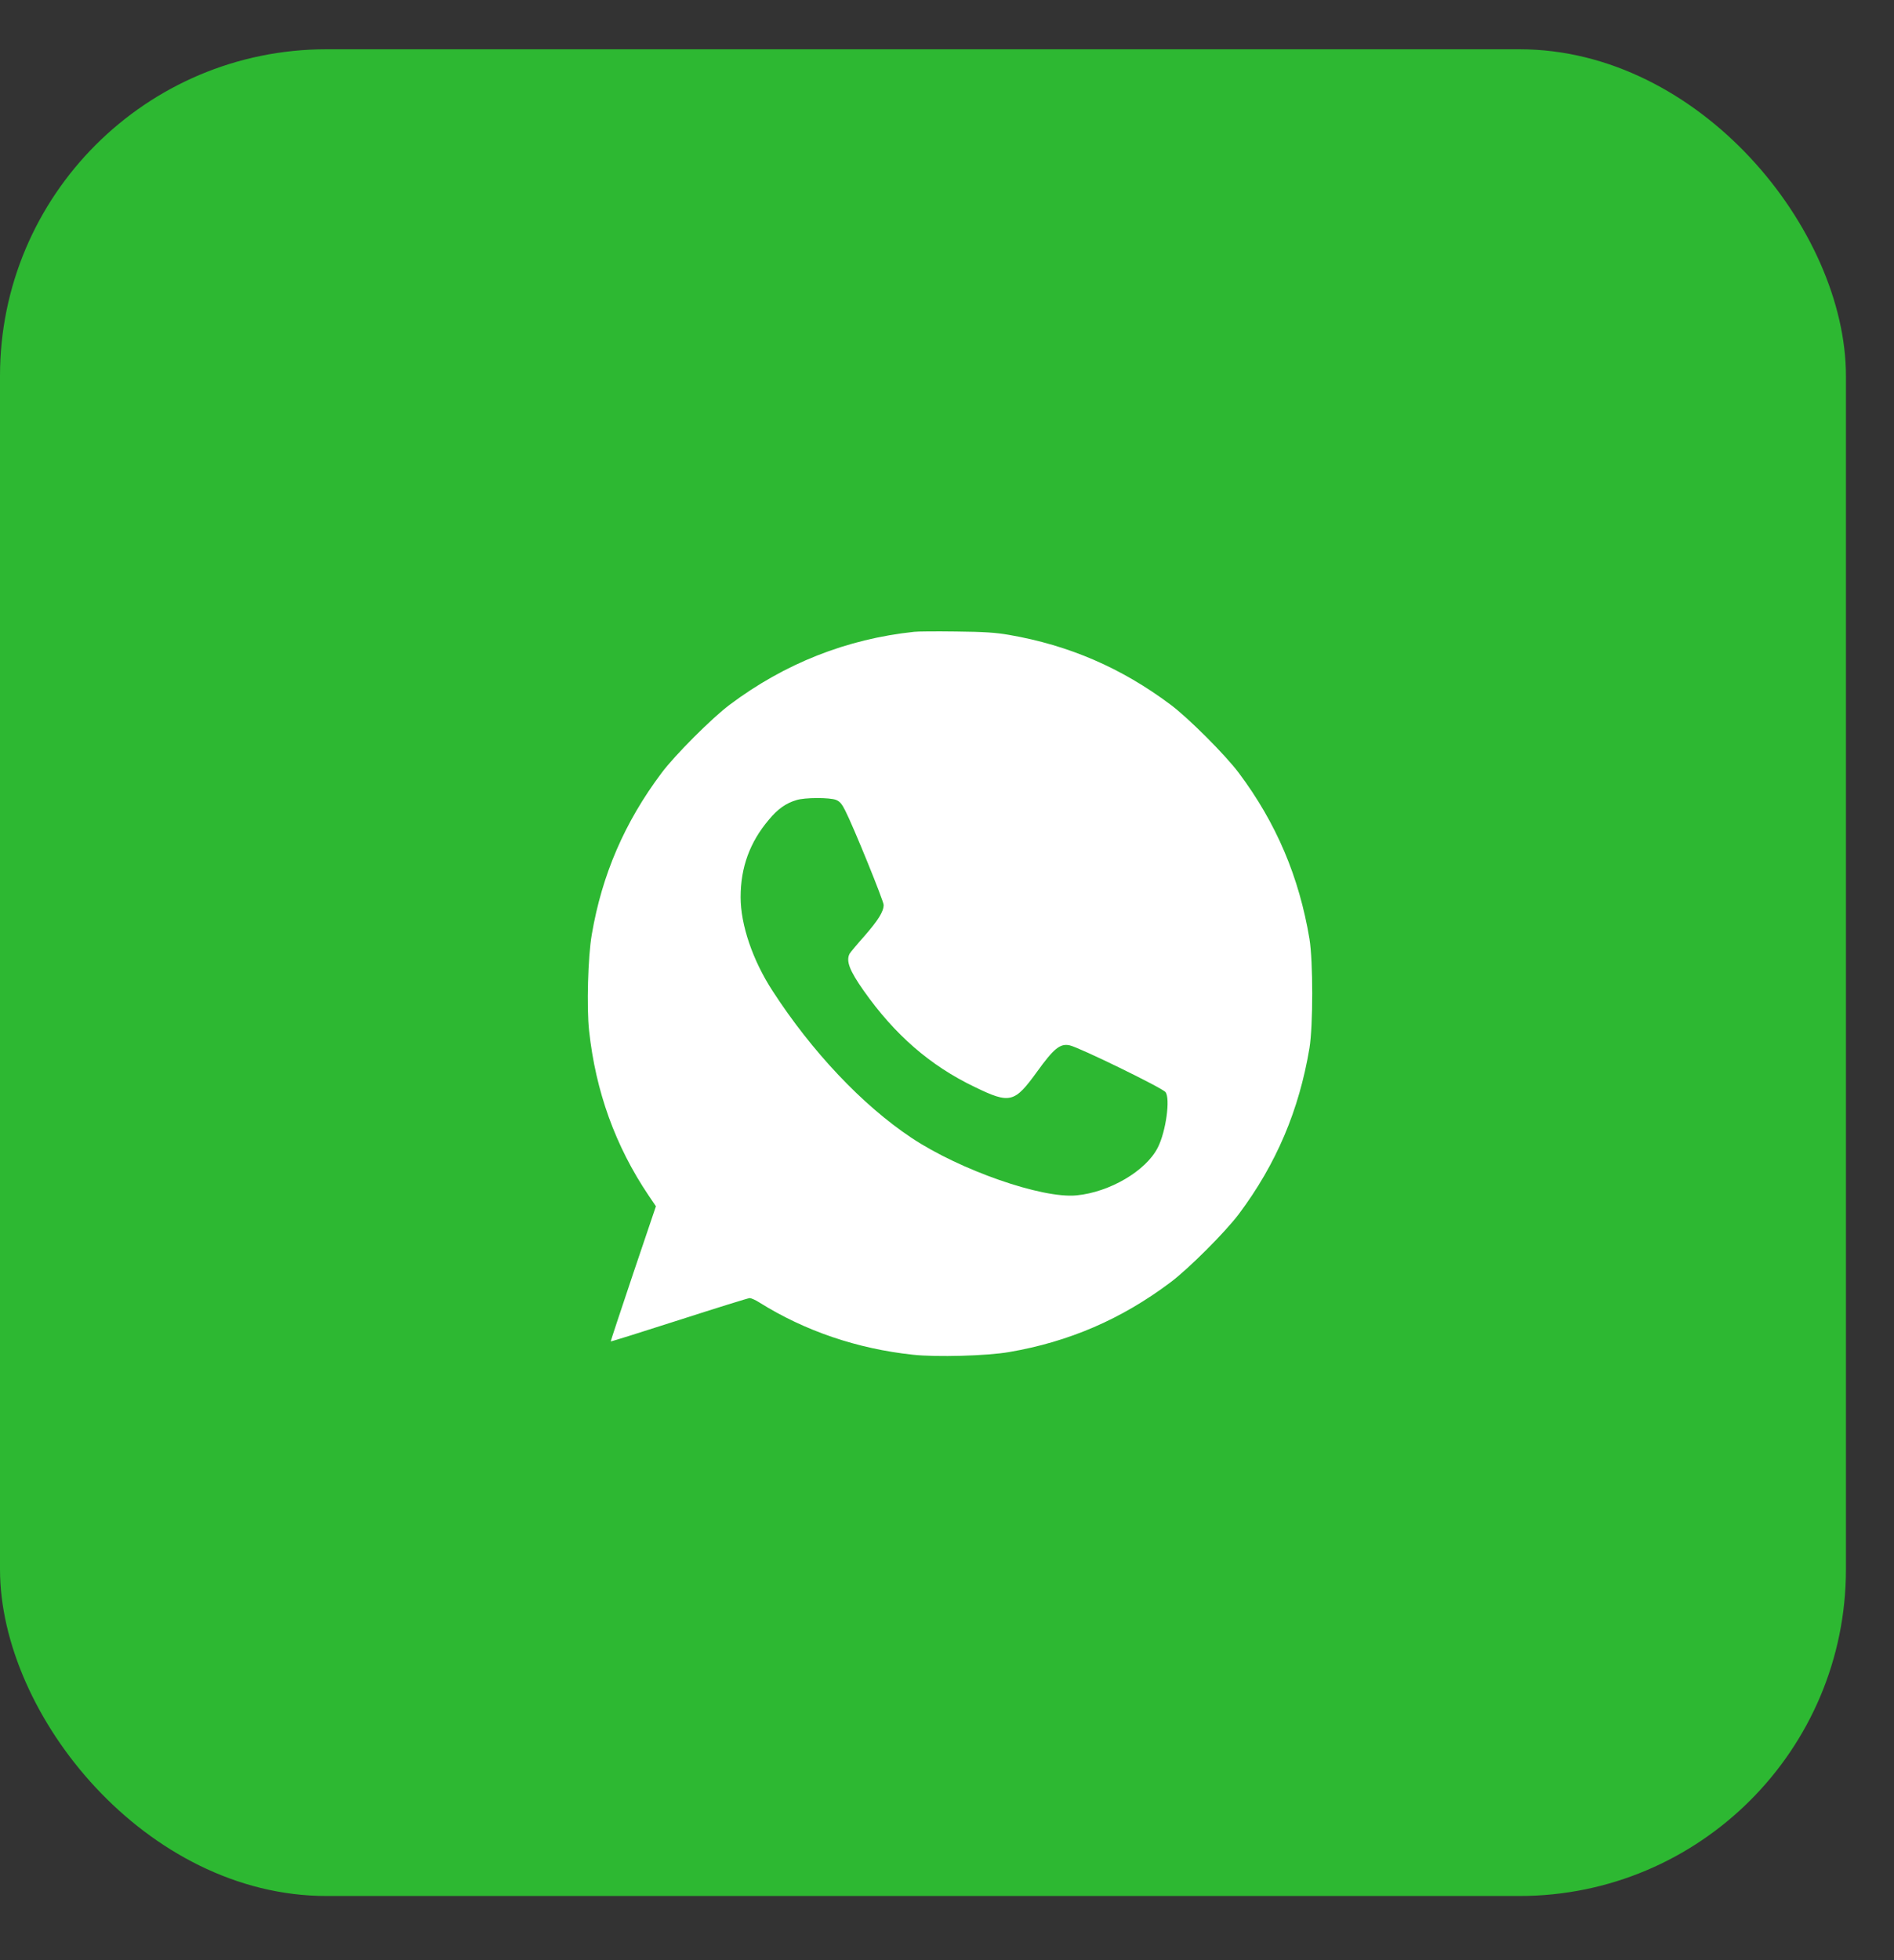 <?xml version="1.0" encoding="UTF-8"?> <svg xmlns="http://www.w3.org/2000/svg" width="29" height="30" viewBox="0 0 29 30" fill="none"><rect x="0" y="0" width="29" height="30" fill="#333333" stroke="none"/><rect y="0.754" width="28.264" height="28.264" rx="5" fill="#2DB832"></rect><path d="M13.996 9.67C12.964 9.78 12.018 10.153 11.175 10.784C10.9 10.99 10.334 11.556 10.128 11.832C9.564 12.584 9.217 13.388 9.061 14.303C9.002 14.642 8.981 15.422 9.02 15.775C9.12 16.703 9.423 17.543 9.93 18.295L10.043 18.462L9.694 19.494C9.503 20.062 9.349 20.528 9.351 20.53C9.354 20.535 9.824 20.387 10.397 20.203C10.969 20.019 11.457 19.867 11.479 19.867C11.5 19.867 11.57 19.897 11.63 19.936C12.324 20.37 13.126 20.643 13.979 20.734C14.332 20.773 15.113 20.752 15.451 20.693C16.366 20.537 17.172 20.19 17.922 19.626C18.198 19.42 18.764 18.854 18.97 18.579C19.542 17.814 19.891 16.992 20.05 16.04C20.106 15.697 20.106 14.713 20.05 14.37C19.891 13.419 19.542 12.597 18.97 11.832C18.764 11.556 18.198 10.99 17.922 10.784C17.172 10.223 16.37 9.876 15.451 9.717C15.24 9.681 15.078 9.67 14.636 9.665C14.332 9.661 14.043 9.663 13.996 9.67ZM12.803 12.243C12.86 12.267 12.892 12.306 12.942 12.406C13.068 12.653 13.53 13.789 13.53 13.85C13.53 13.952 13.445 14.086 13.235 14.327C13.124 14.451 13.022 14.574 13.009 14.596C12.951 14.707 13.007 14.854 13.224 15.162C13.699 15.836 14.241 16.309 14.924 16.636C15.466 16.899 15.533 16.881 15.882 16.398C16.134 16.049 16.233 15.966 16.379 15.999C16.526 16.031 17.79 16.647 17.845 16.714C17.922 16.808 17.853 17.319 17.727 17.564C17.547 17.92 16.99 18.247 16.483 18.295C15.956 18.347 14.7 17.909 13.957 17.415C13.204 16.914 12.43 16.094 11.828 15.164C11.524 14.696 11.34 14.154 11.34 13.731C11.34 13.275 11.481 12.889 11.773 12.545C11.908 12.382 12.034 12.293 12.192 12.246C12.318 12.204 12.708 12.204 12.803 12.243Z" fill="white"></path></svg> 